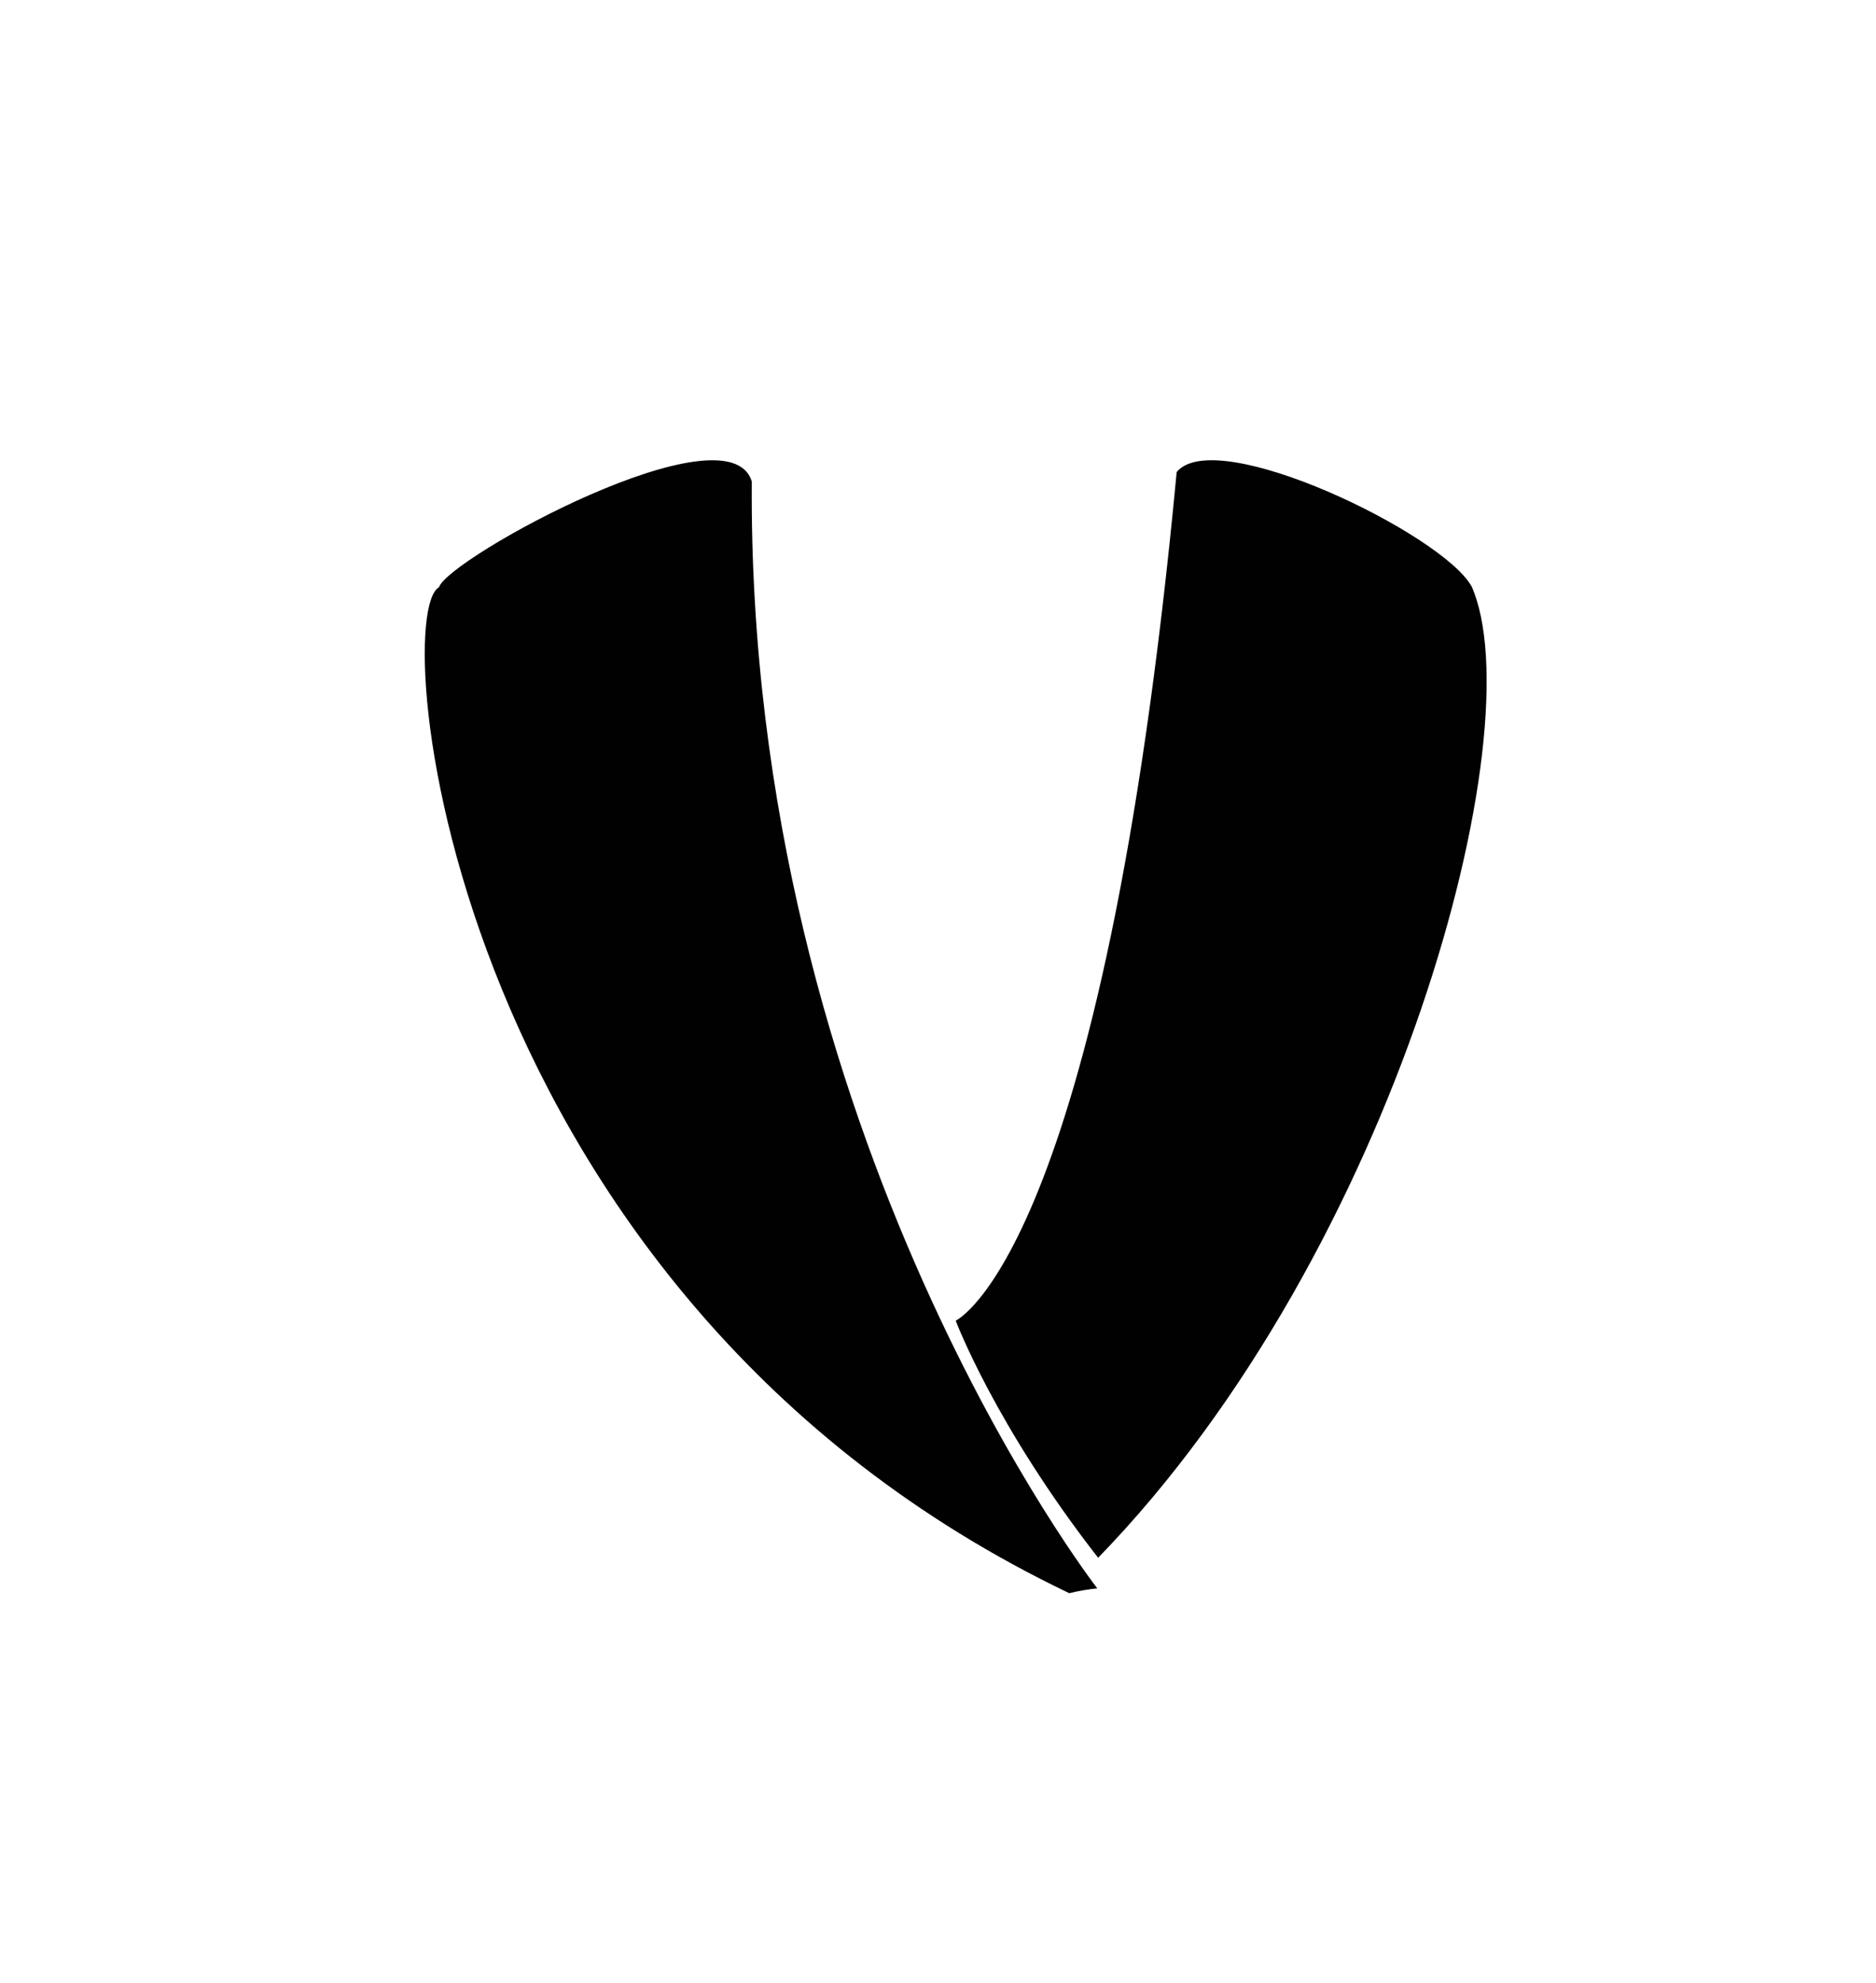 <svg xmlns="http://www.w3.org/2000/svg" xmlns:xlink="http://www.w3.org/1999/xlink" width="53px" height="56px" viewBox="0 0 53 56"><title>veto-logo</title><g id="veto-logo" stroke="none" fill="none" fill-rule="evenodd"><path d="M12.402,16.587 C10.954,17.4 12.667,36.611 30.208,45 C30.469,44.937 30.733,44.891 31,44.864 C31,44.864 21.107,32.135 21.239,13.6 C20.58,11.435 12.667,15.765 12.402,16.587 Z M41.566,16.55 C40.734,15.076 34.354,11.983 33.243,13.333 C31.163,35.428 27,37.302 27,37.302 C27,37.302 28.111,40.263 31.024,44 C39.486,35.293 43.371,20.558 41.566,16.54 L41.566,16.55 Z" id="Shape" fill="#010101"></path></g></svg>